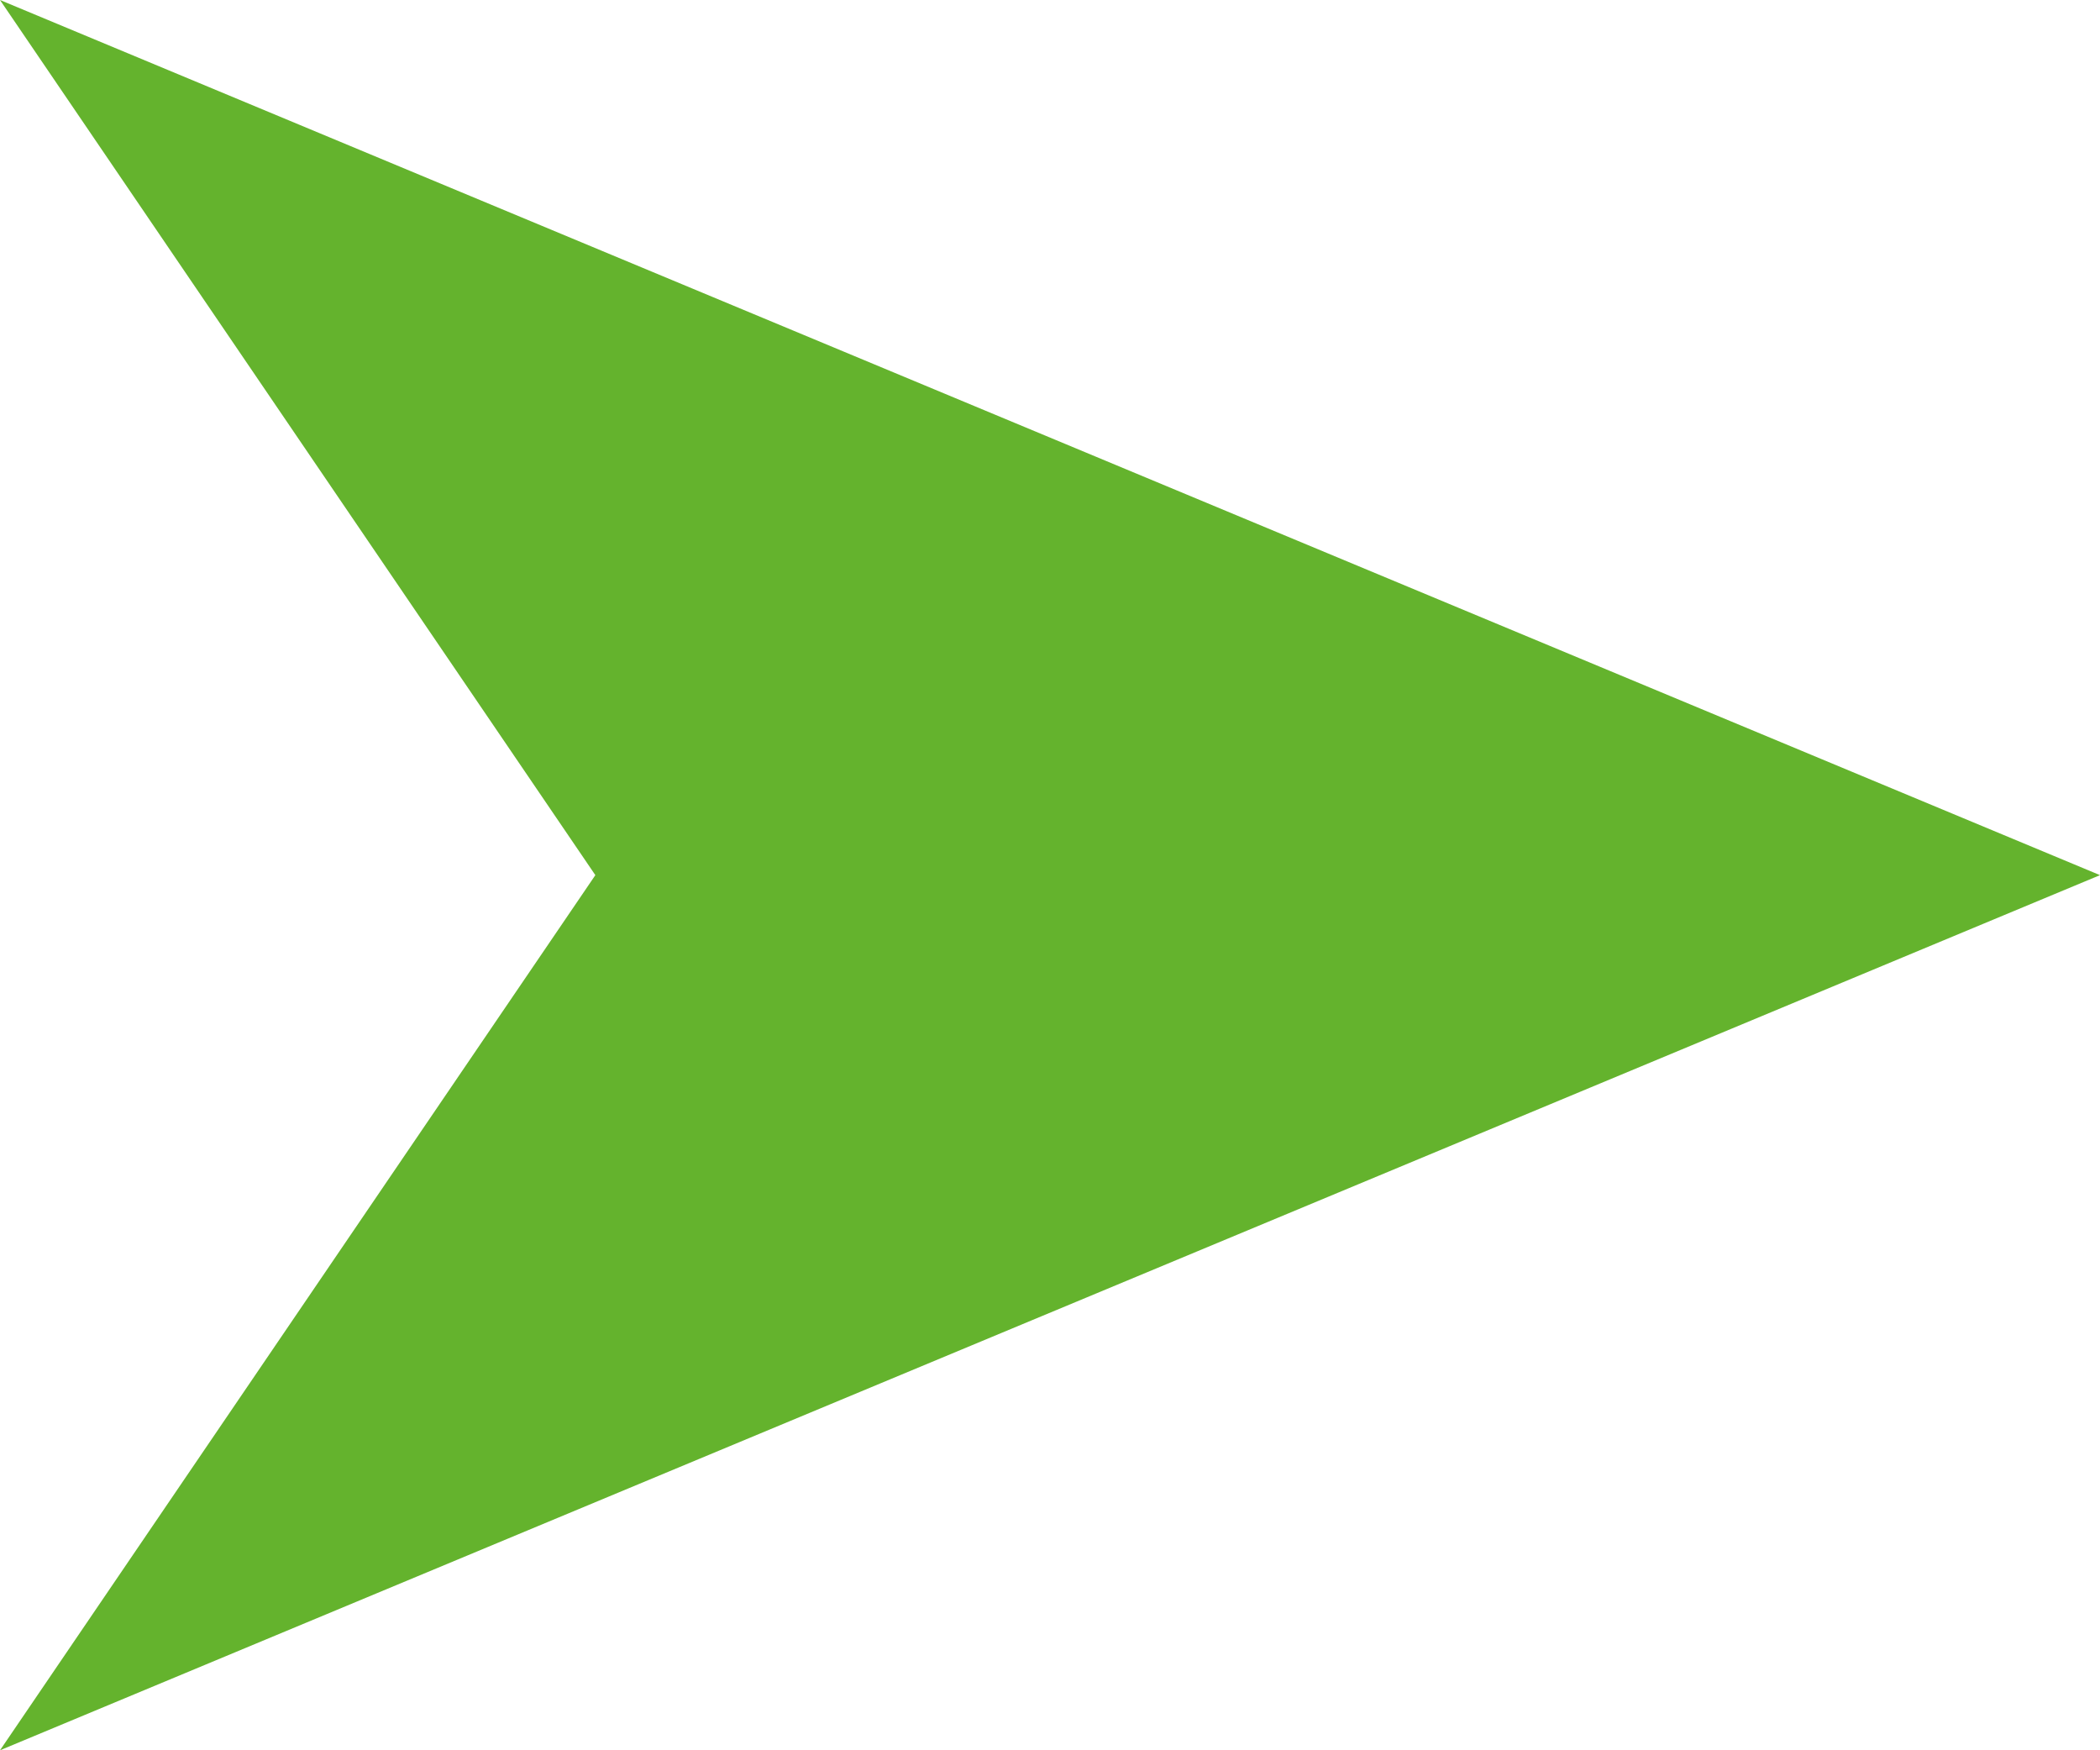 <?xml version="1.0" encoding="utf-8"?>
<!-- Generator: Adobe Illustrator 15.1.0, SVG Export Plug-In . SVG Version: 6.00 Build 0)  -->
<!DOCTYPE svg PUBLIC "-//W3C//DTD SVG 1.1//EN" "http://www.w3.org/Graphics/SVG/1.1/DTD/svg11.dtd">
<svg version="1.1"
	 id="svg2" xmlns:cc="http://creativecommons.org/ns#" xmlns:svg="http://www.w3.org/2000/svg" xmlns:sodipodi="http://sodipodi.sourceforge.net/DTD/sodipodi-0.dtd" sodipodi:docname="item-link-arrow.svg" xmlns:inkscape="http://www.inkscape.org/namespaces/inkscape" inkscape:version="0.91 r13725" xmlns:dc="http://purl.org/dc/elements/1.1/" xmlns:rdf="http://www.w3.org/1999/02/22-rdf-syntax-ns#"
	 xmlns="http://www.w3.org/2000/svg" xmlns:xlink="http://www.w3.org/1999/xlink" x="0px" y="0px" width="12px" height="10px"
	 viewBox="0 0 12 10" enable-background="new 0 0 12 10" xml:space="preserve">
<sodipodi:namedview  id="namedview12" inkscape:window-height="915" inkscape:pageshadow="2" inkscape:window-width="1706" borderopacity="1" inkscape:window-y="27" inkscape:pageopacity="0" inkscape:zoom="22.166667" inkscape:current-layer="svg2" inkscape:cy="5" objecttolerance="10" inkscape:cx="9.0451128" gridtolerance="10" showgrid="false" guidetolerance="10" inkscape:window-x="0" bordercolor="#666666" pagecolor="#ffffff" inkscape:window-maximized="0">
	</sodipodi:namedview>
<polygon fill="#64B32D" points="0,0 12,5 0,10 3.402,5 "/>
</svg>
